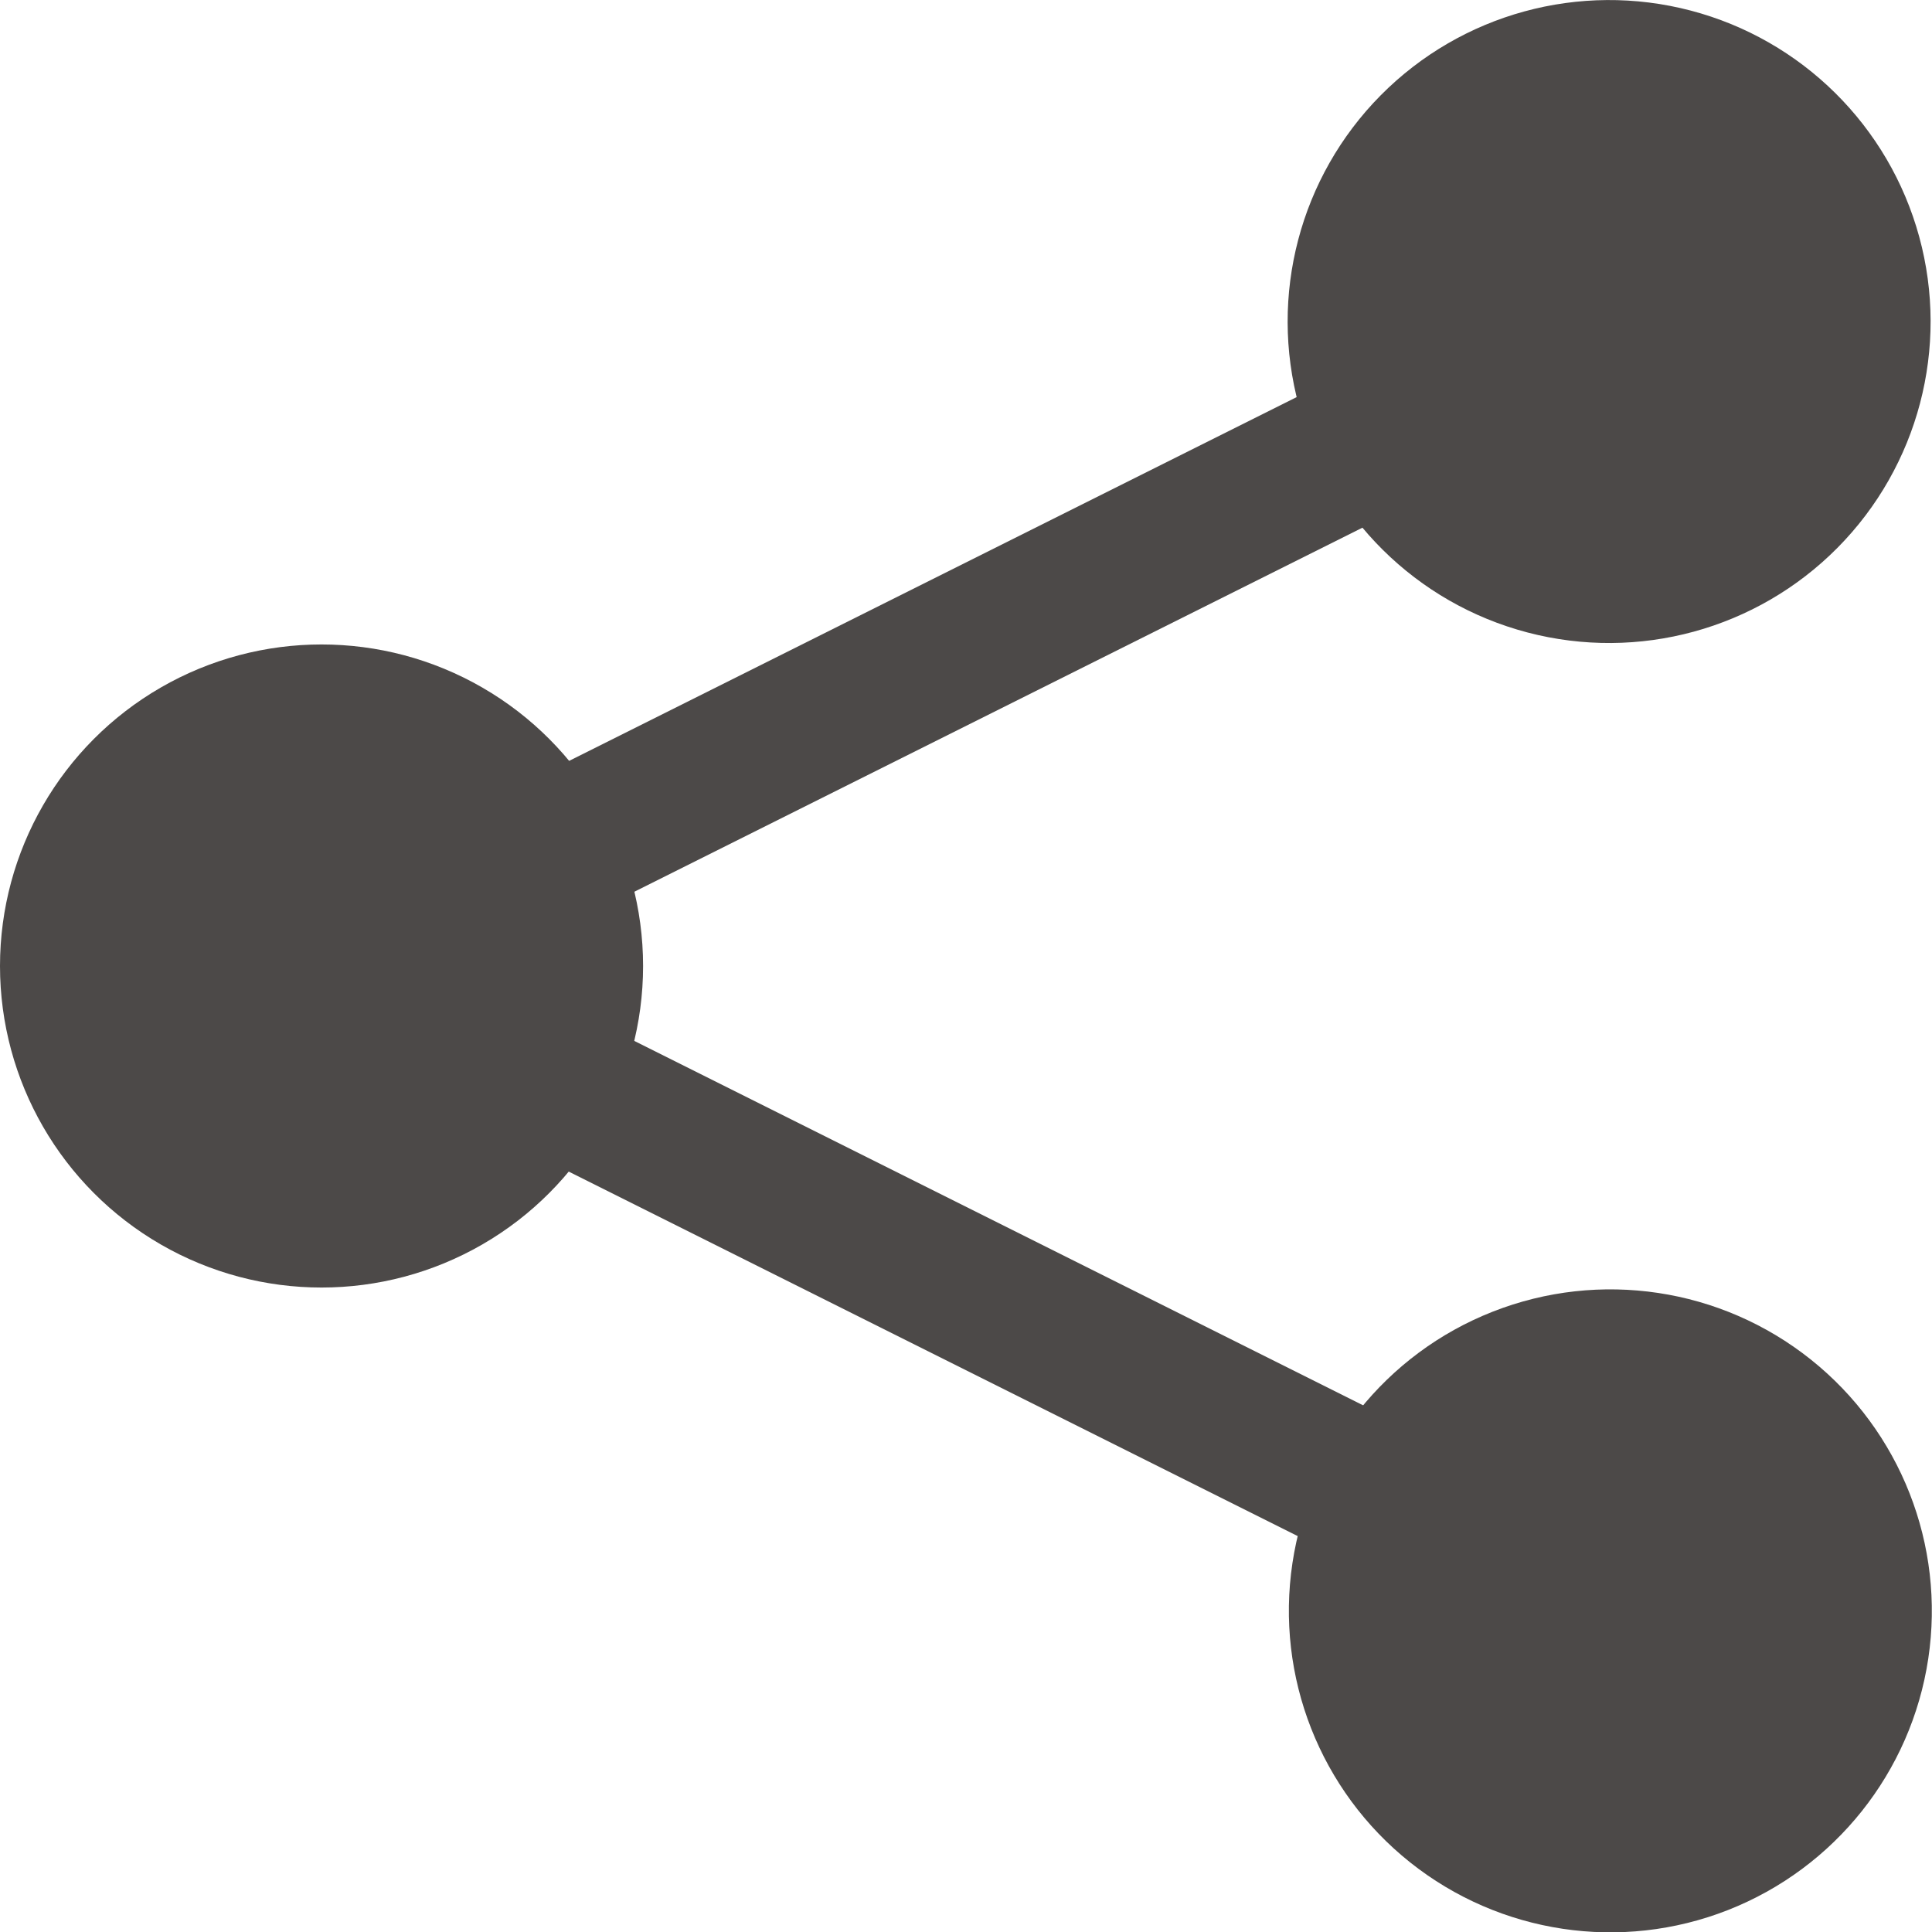 <?xml version="1.0" encoding="utf-8"?>
<!-- Generator: Adobe Illustrator 24.2.3, SVG Export Plug-In . SVG Version: 6.00 Build 0)  -->
<svg version="1.1" id="レイヤー_1" xmlns="http://www.w3.org/2000/svg" xmlns:xlink="http://www.w3.org/1999/xlink" x="0px"
	 y="0px" viewBox="0 0 140 140" style="enable-background:new 0 0 140 140;" xml:space="preserve">
<style type="text/css">
	.st0{fill:#4C4948;}
</style>
<g>
	<circle class="st0" cx="23.3" cy="70" r="23.3"/>
	<ellipse transform="matrix(0.254 -0.967 0.967 0.254 64.43 130.23)" class="st0" cx="116.7" cy="23.3" rx="23.3" ry="23.3"/>
	
		<ellipse transform="matrix(0.623 -0.782 0.782 0.623 -47.271 135.284)" class="st0" cx="116.7" cy="116.7" rx="23.3" ry="23.3"/>
	<g>
		
			<rect x="17.8" y="41.4" transform="matrix(0.894 -0.447 0.447 0.894 -13.48 36.232)" class="st0" width="104.3" height="10.6"/>
	</g>
	<g>
		
			<rect x="64.7" y="41.2" transform="matrix(0.447 -0.894 0.894 0.447 -44.784 114.203)" class="st0" width="10.6" height="104.3"/>
	</g>
</g>
</svg>
